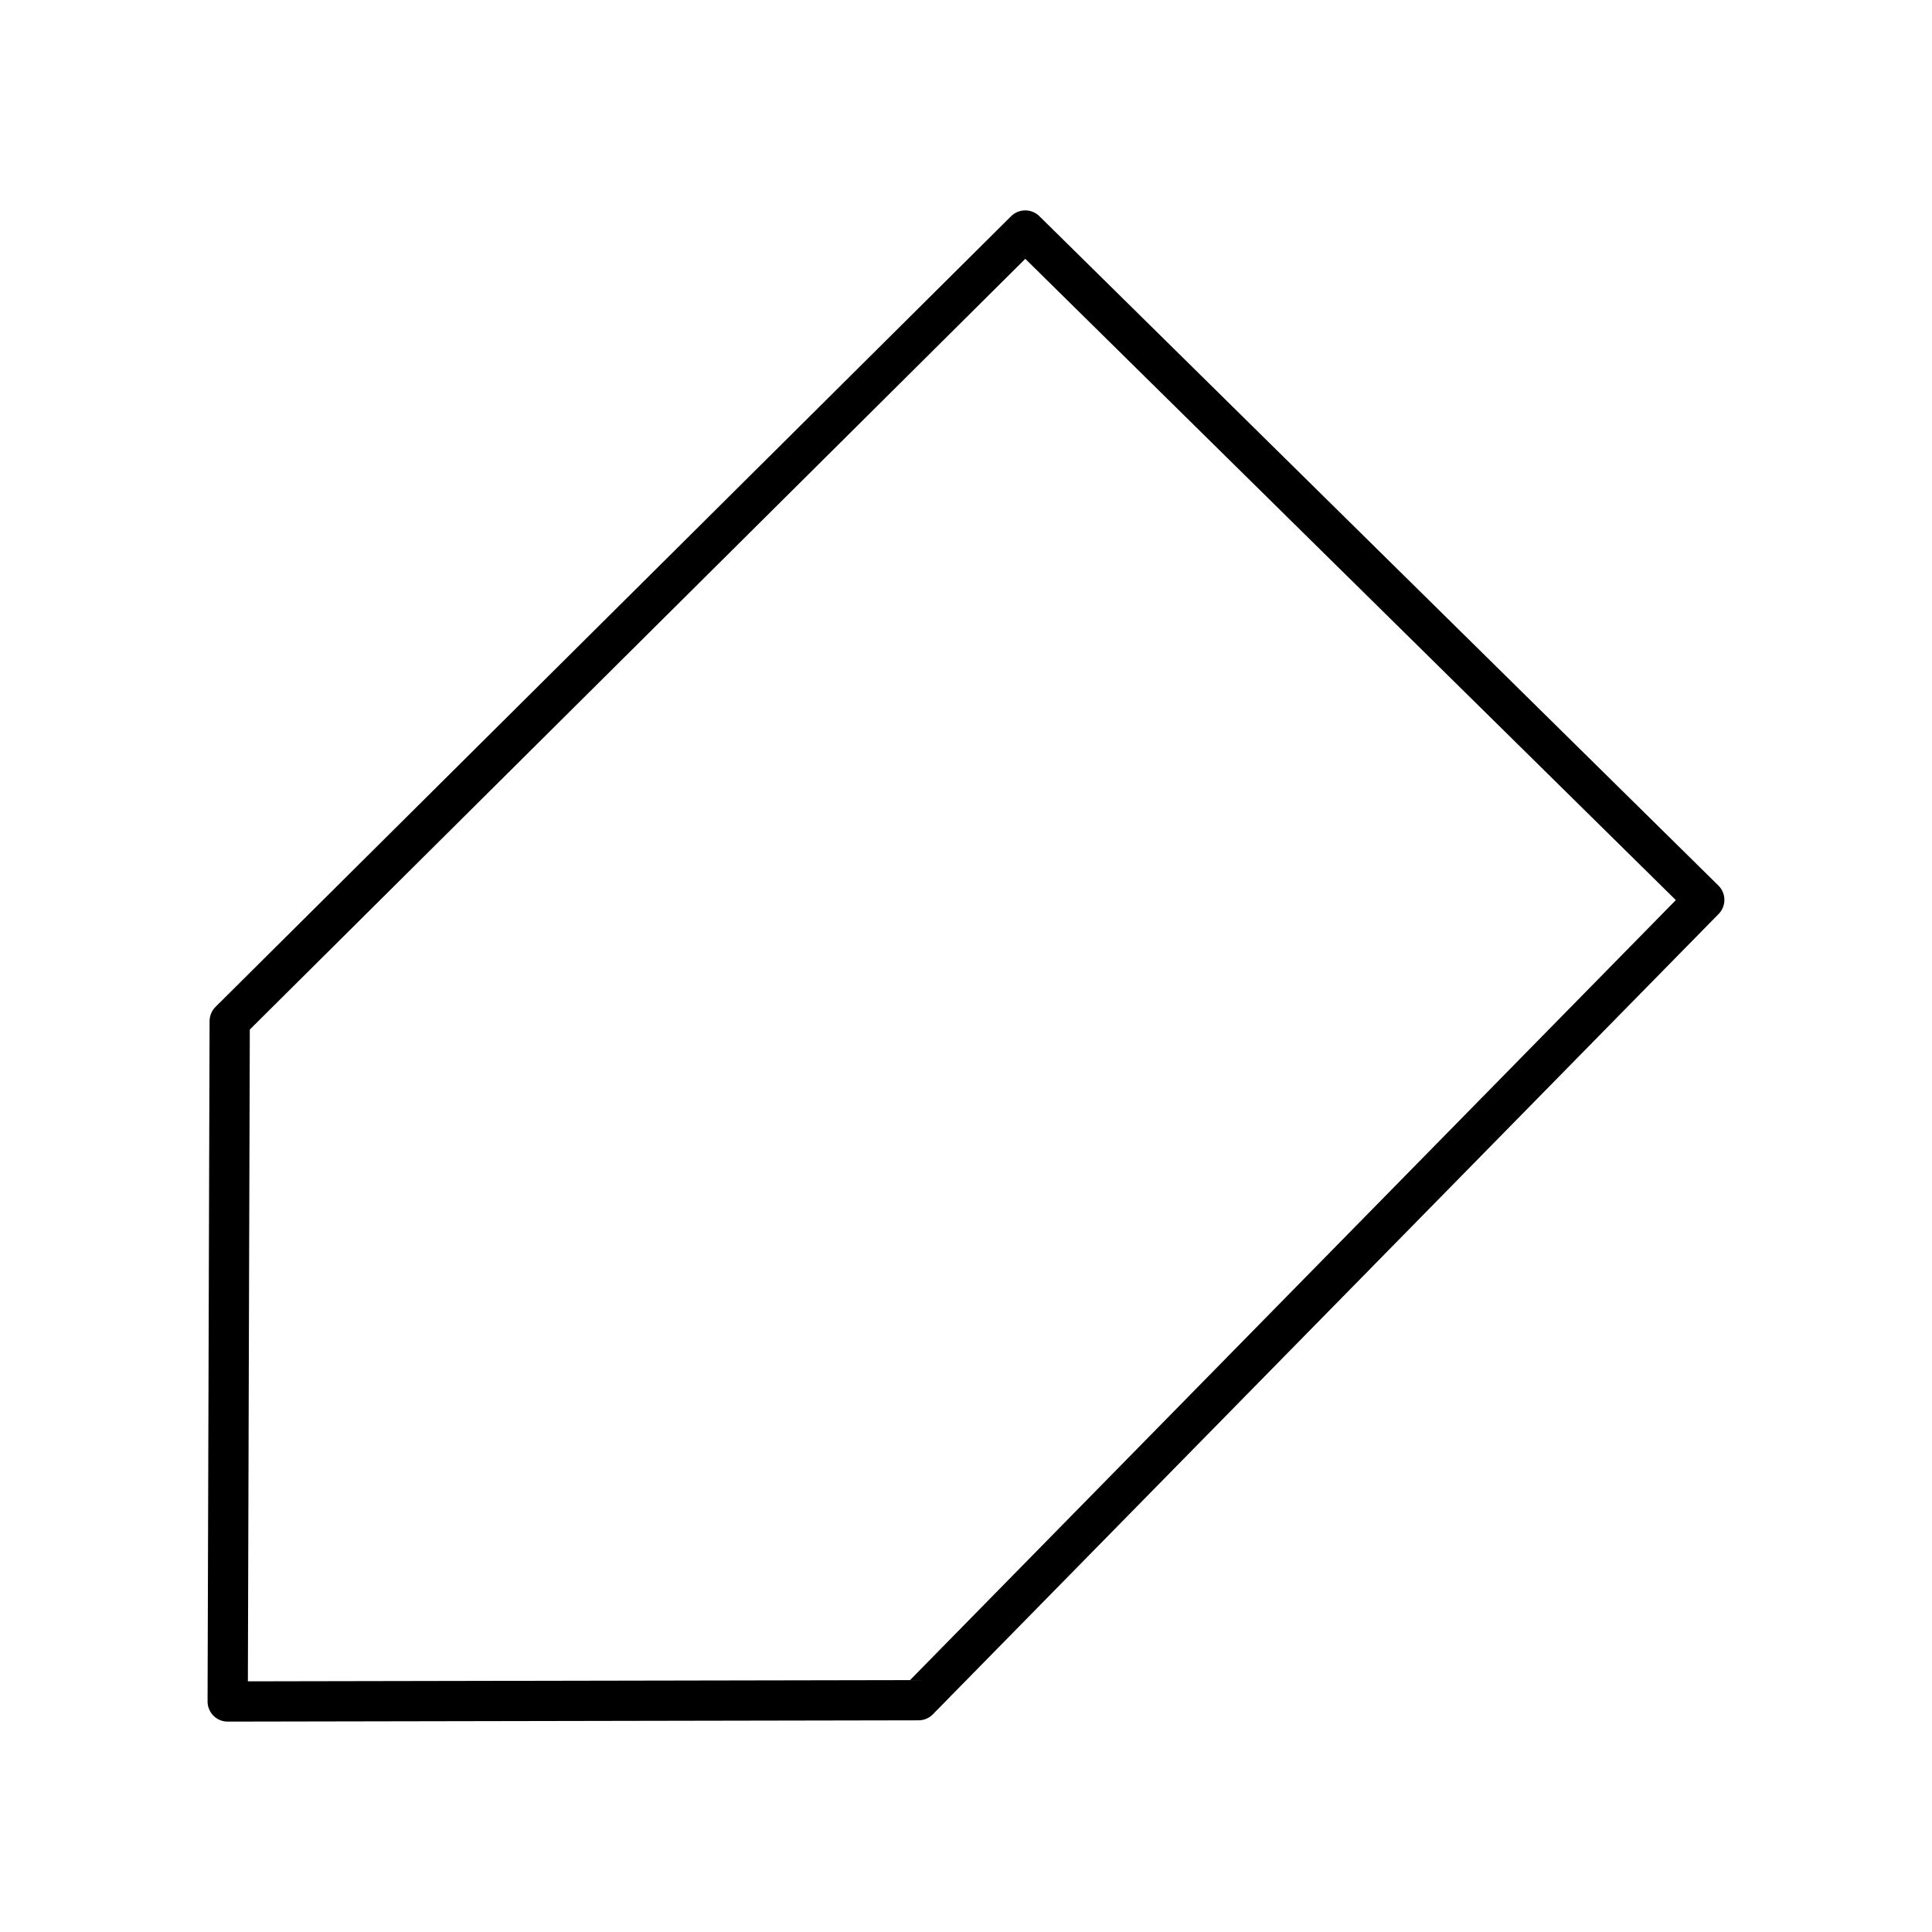 <?xml version="1.0" encoding="utf-8"?>
<!-- Generator: www.svgicons.com -->
<svg xmlns="http://www.w3.org/2000/svg" width="800" height="800" viewBox="0 0 48 48">
<path fill="none" stroke="currentColor" stroke-linecap="round" stroke-linejoin="round" d="m22.82 42.241l19.522-19.884l-16.87-16.63L5.707 25.37l-.05 16.903Z"/>
</svg>